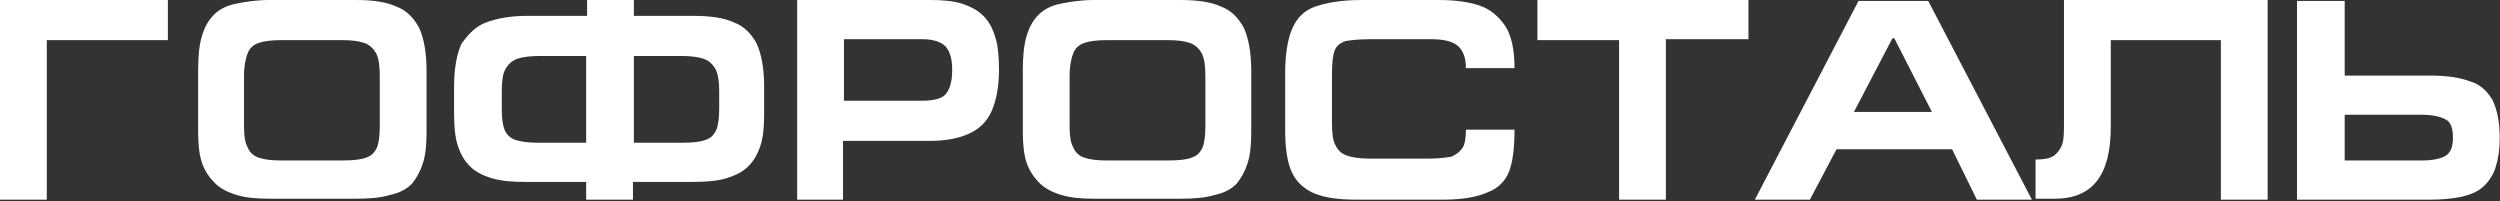 <svg width="211" height="17" viewBox="0 0 211 17" fill="none" xmlns="http://www.w3.org/2000/svg">
<rect x="0" y="0" width="211" height="17" fill="#333333" stroke="none"/>
<path fill-rule="evenodd" clip-rule="evenodd" d="M0 0V16.85H3.949V3.386H14.168V0H0ZM20.595 10.708C20.595 11.417 20.672 12.047 20.904 12.44C21.059 12.834 21.369 13.149 21.833 13.306C22.298 13.464 22.917 13.543 23.691 13.543H28.956C29.808 13.543 30.505 13.464 30.892 13.306C31.356 13.149 31.588 12.913 31.821 12.44C31.976 12.047 32.053 11.417 32.053 10.708V6.378C32.053 5.59 31.976 4.96 31.743 4.488C31.511 4.094 31.201 3.779 30.737 3.622C30.272 3.464 29.653 3.386 28.879 3.386H23.769C22.917 3.386 22.298 3.464 21.833 3.622C21.369 3.779 21.059 4.094 20.904 4.488C20.749 4.882 20.595 5.512 20.595 6.378V10.708ZM36.002 11.102C36.002 12.204 35.924 13.07 35.692 13.779C35.46 14.488 35.15 15.039 34.763 15.511C34.298 15.983 33.679 16.299 32.905 16.456C32.13 16.692 31.201 16.771 30.04 16.771H22.762C21.678 16.771 20.749 16.692 19.975 16.456C19.201 16.22 18.581 15.905 18.117 15.432C17.652 14.96 17.265 14.409 17.033 13.7C16.801 12.992 16.723 12.125 16.723 11.102V5.984C16.723 4.803 16.801 3.858 17.033 3.071C17.265 2.283 17.575 1.732 18.04 1.26C18.504 0.787 19.123 0.472 19.898 0.315C20.672 0.157 21.601 0 22.762 0H30.04C31.434 0 32.595 0.157 33.447 0.551C34.298 0.866 34.918 1.496 35.382 2.362C35.769 3.228 36.002 4.409 36.002 5.984V11.102ZM53.499 4.724V12.047H57.603C58.454 12.047 59.151 11.968 59.538 11.81C60.003 11.653 60.235 11.417 60.467 10.944C60.622 10.551 60.7 9.921 60.7 9.212V7.716C60.7 6.929 60.622 6.299 60.39 5.827C60.158 5.433 59.848 5.118 59.383 4.96C58.919 4.803 58.299 4.724 57.448 4.724H53.499ZM49.551 0H53.499V1.339H58.532C59.925 1.339 61.087 1.496 61.938 1.89C62.79 2.205 63.409 2.835 63.874 3.701C64.261 4.567 64.493 5.748 64.493 7.322V9.606C64.493 10.708 64.416 11.574 64.184 12.283C63.951 12.992 63.642 13.543 63.177 14.015C62.712 14.488 62.093 14.803 61.319 15.039C60.545 15.275 59.616 15.354 58.454 15.354H53.422V16.85H49.473V15.354H44.363C43.202 15.354 42.273 15.275 41.499 15.039C40.724 14.803 40.105 14.488 39.641 14.015C39.176 13.543 38.866 12.992 38.634 12.283C38.402 11.574 38.324 10.629 38.324 9.606V7.322C38.324 5.748 38.557 4.567 38.944 3.701C39.563 2.835 40.182 2.205 41.034 1.89C41.886 1.575 43.047 1.339 44.441 1.339H49.551V0ZM49.551 4.724H45.602C44.75 4.724 44.131 4.803 43.666 4.96C43.202 5.118 42.892 5.433 42.66 5.827C42.428 6.22 42.35 6.85 42.35 7.716V9.212C42.35 10 42.428 10.551 42.583 10.944C42.737 11.338 43.047 11.653 43.512 11.81C43.976 11.968 44.596 12.047 45.447 12.047H49.473V4.724H49.551ZM67.281 16.85V0H78.507C79.591 0 80.442 0.079 81.217 0.315C81.913 0.551 82.533 0.866 82.997 1.339C83.462 1.811 83.772 2.362 84.004 3.149C84.236 3.858 84.314 4.803 84.314 5.905C84.314 7.322 84.081 8.504 83.694 9.37C83.307 10.236 82.688 10.866 81.836 11.259C80.984 11.653 79.9 11.889 78.507 11.889H71.152V16.85H67.281ZM71.229 8.504H77.81C78.429 8.504 78.971 8.425 79.358 8.267C79.746 8.11 79.978 7.795 80.133 7.401C80.287 7.008 80.365 6.535 80.365 5.905C80.365 5.039 80.21 4.409 79.823 3.937C79.436 3.543 78.817 3.307 77.81 3.307H71.229V8.504ZM90.275 10.708C90.275 11.417 90.353 12.047 90.585 12.44C90.74 12.834 91.049 13.149 91.514 13.306C91.978 13.464 92.598 13.543 93.372 13.543H98.637C99.488 13.543 100.185 13.464 100.572 13.306C101.037 13.149 101.269 12.913 101.501 12.44C101.656 12.047 101.734 11.417 101.734 10.708V6.378C101.734 5.59 101.656 4.96 101.424 4.488C101.192 4.094 100.882 3.779 100.417 3.622C99.953 3.464 99.334 3.386 98.559 3.386H93.449C92.598 3.386 91.978 3.464 91.514 3.622C91.049 3.779 90.74 4.094 90.585 4.488C90.43 4.882 90.275 5.512 90.275 6.378V10.708ZM105.605 11.102C105.605 12.204 105.527 13.07 105.295 13.779C105.063 14.488 104.753 15.039 104.366 15.511C103.901 15.983 103.282 16.299 102.508 16.456C101.734 16.692 100.805 16.771 99.643 16.771H92.365C91.282 16.771 90.353 16.692 89.578 16.456C88.804 16.22 88.185 15.905 87.72 15.432C87.256 14.96 86.868 14.409 86.636 13.7C86.404 12.992 86.326 12.125 86.326 11.102V5.984C86.326 4.803 86.404 3.858 86.636 3.071C86.868 2.283 87.178 1.732 87.643 1.26C88.107 0.787 88.727 0.472 89.501 0.315C90.275 0.157 91.204 0 92.365 0H99.643C101.037 0 102.198 0.157 103.05 0.551C103.901 0.866 104.521 1.496 104.985 2.362C105.373 3.228 105.605 4.409 105.605 5.984V11.102Z" fill="white"/>
<path fill-rule="evenodd" clip-rule="evenodd" d="M121.864 16.85H114.508C112.96 16.85 111.799 16.692 110.87 16.299C110.018 15.905 109.399 15.354 109.011 14.488C108.624 13.621 108.469 12.44 108.469 10.944V6.141C108.469 4.488 108.702 3.228 109.089 2.362C109.476 1.496 110.095 0.866 111.024 0.551C111.953 0.236 113.192 0 114.896 0H121.399C122.793 0 123.954 0.157 124.883 0.472C125.812 0.787 126.509 1.417 127.051 2.205C127.593 3.071 127.825 4.252 127.825 5.748H123.722C123.722 4.882 123.489 4.252 123.025 3.858C122.56 3.464 121.786 3.307 120.702 3.307H115.67C114.741 3.307 114.044 3.386 113.579 3.464C113.115 3.622 112.805 3.858 112.65 4.252C112.495 4.645 112.418 5.275 112.418 6.22V10.393C112.418 11.259 112.495 11.889 112.728 12.283C112.96 12.755 113.27 12.992 113.734 13.149C114.199 13.306 114.818 13.385 115.592 13.385H120.625C121.399 13.385 122.018 13.306 122.483 13.228C122.87 13.07 123.18 12.834 123.412 12.519C123.644 12.204 123.722 11.653 123.722 10.944H127.825C127.825 12.519 127.67 13.7 127.361 14.488C127.051 15.275 126.432 15.905 125.58 16.22C124.728 16.613 123.489 16.85 121.864 16.85ZM129.761 0H147.568V3.307H140.6V16.85H136.651V3.386H129.761V0ZM152.755 16.85H148.11L156.859 0.079H162.743L171.492 16.85H166.846L164.756 12.598H155.001L152.755 16.85ZM156.472 9.448H163.053L159.878 3.228H159.723L156.472 9.448ZM191.389 0V16.85H187.441V3.386H178.15V10.708C178.15 14.803 176.602 16.771 173.427 16.771H171.801V13.464C172.498 13.464 172.963 13.385 173.35 13.149C173.659 12.913 173.892 12.598 174.047 12.204C174.201 11.732 174.201 11.102 174.201 10.236V0H177.221H187.441H191.389ZM193.867 0V16.85H205.093C206.1 16.85 206.951 16.771 207.726 16.613C208.422 16.456 209.042 16.22 209.506 15.826C209.971 15.432 210.358 14.881 210.59 14.251C210.822 13.543 210.977 12.677 210.977 11.653C210.977 10.236 210.745 9.212 210.358 8.425C209.893 7.637 209.274 7.086 208.422 6.85C207.571 6.535 206.487 6.378 205.093 6.378H197.893V0.079H193.867V0ZM197.893 9.685H204.396C205.325 9.685 205.945 9.842 206.409 10.078C206.874 10.315 207.029 10.866 207.029 11.653C207.029 12.44 206.796 12.913 206.409 13.149C206.022 13.385 205.325 13.543 204.474 13.543H197.893V9.685Z" fill="white"/>
</svg>
